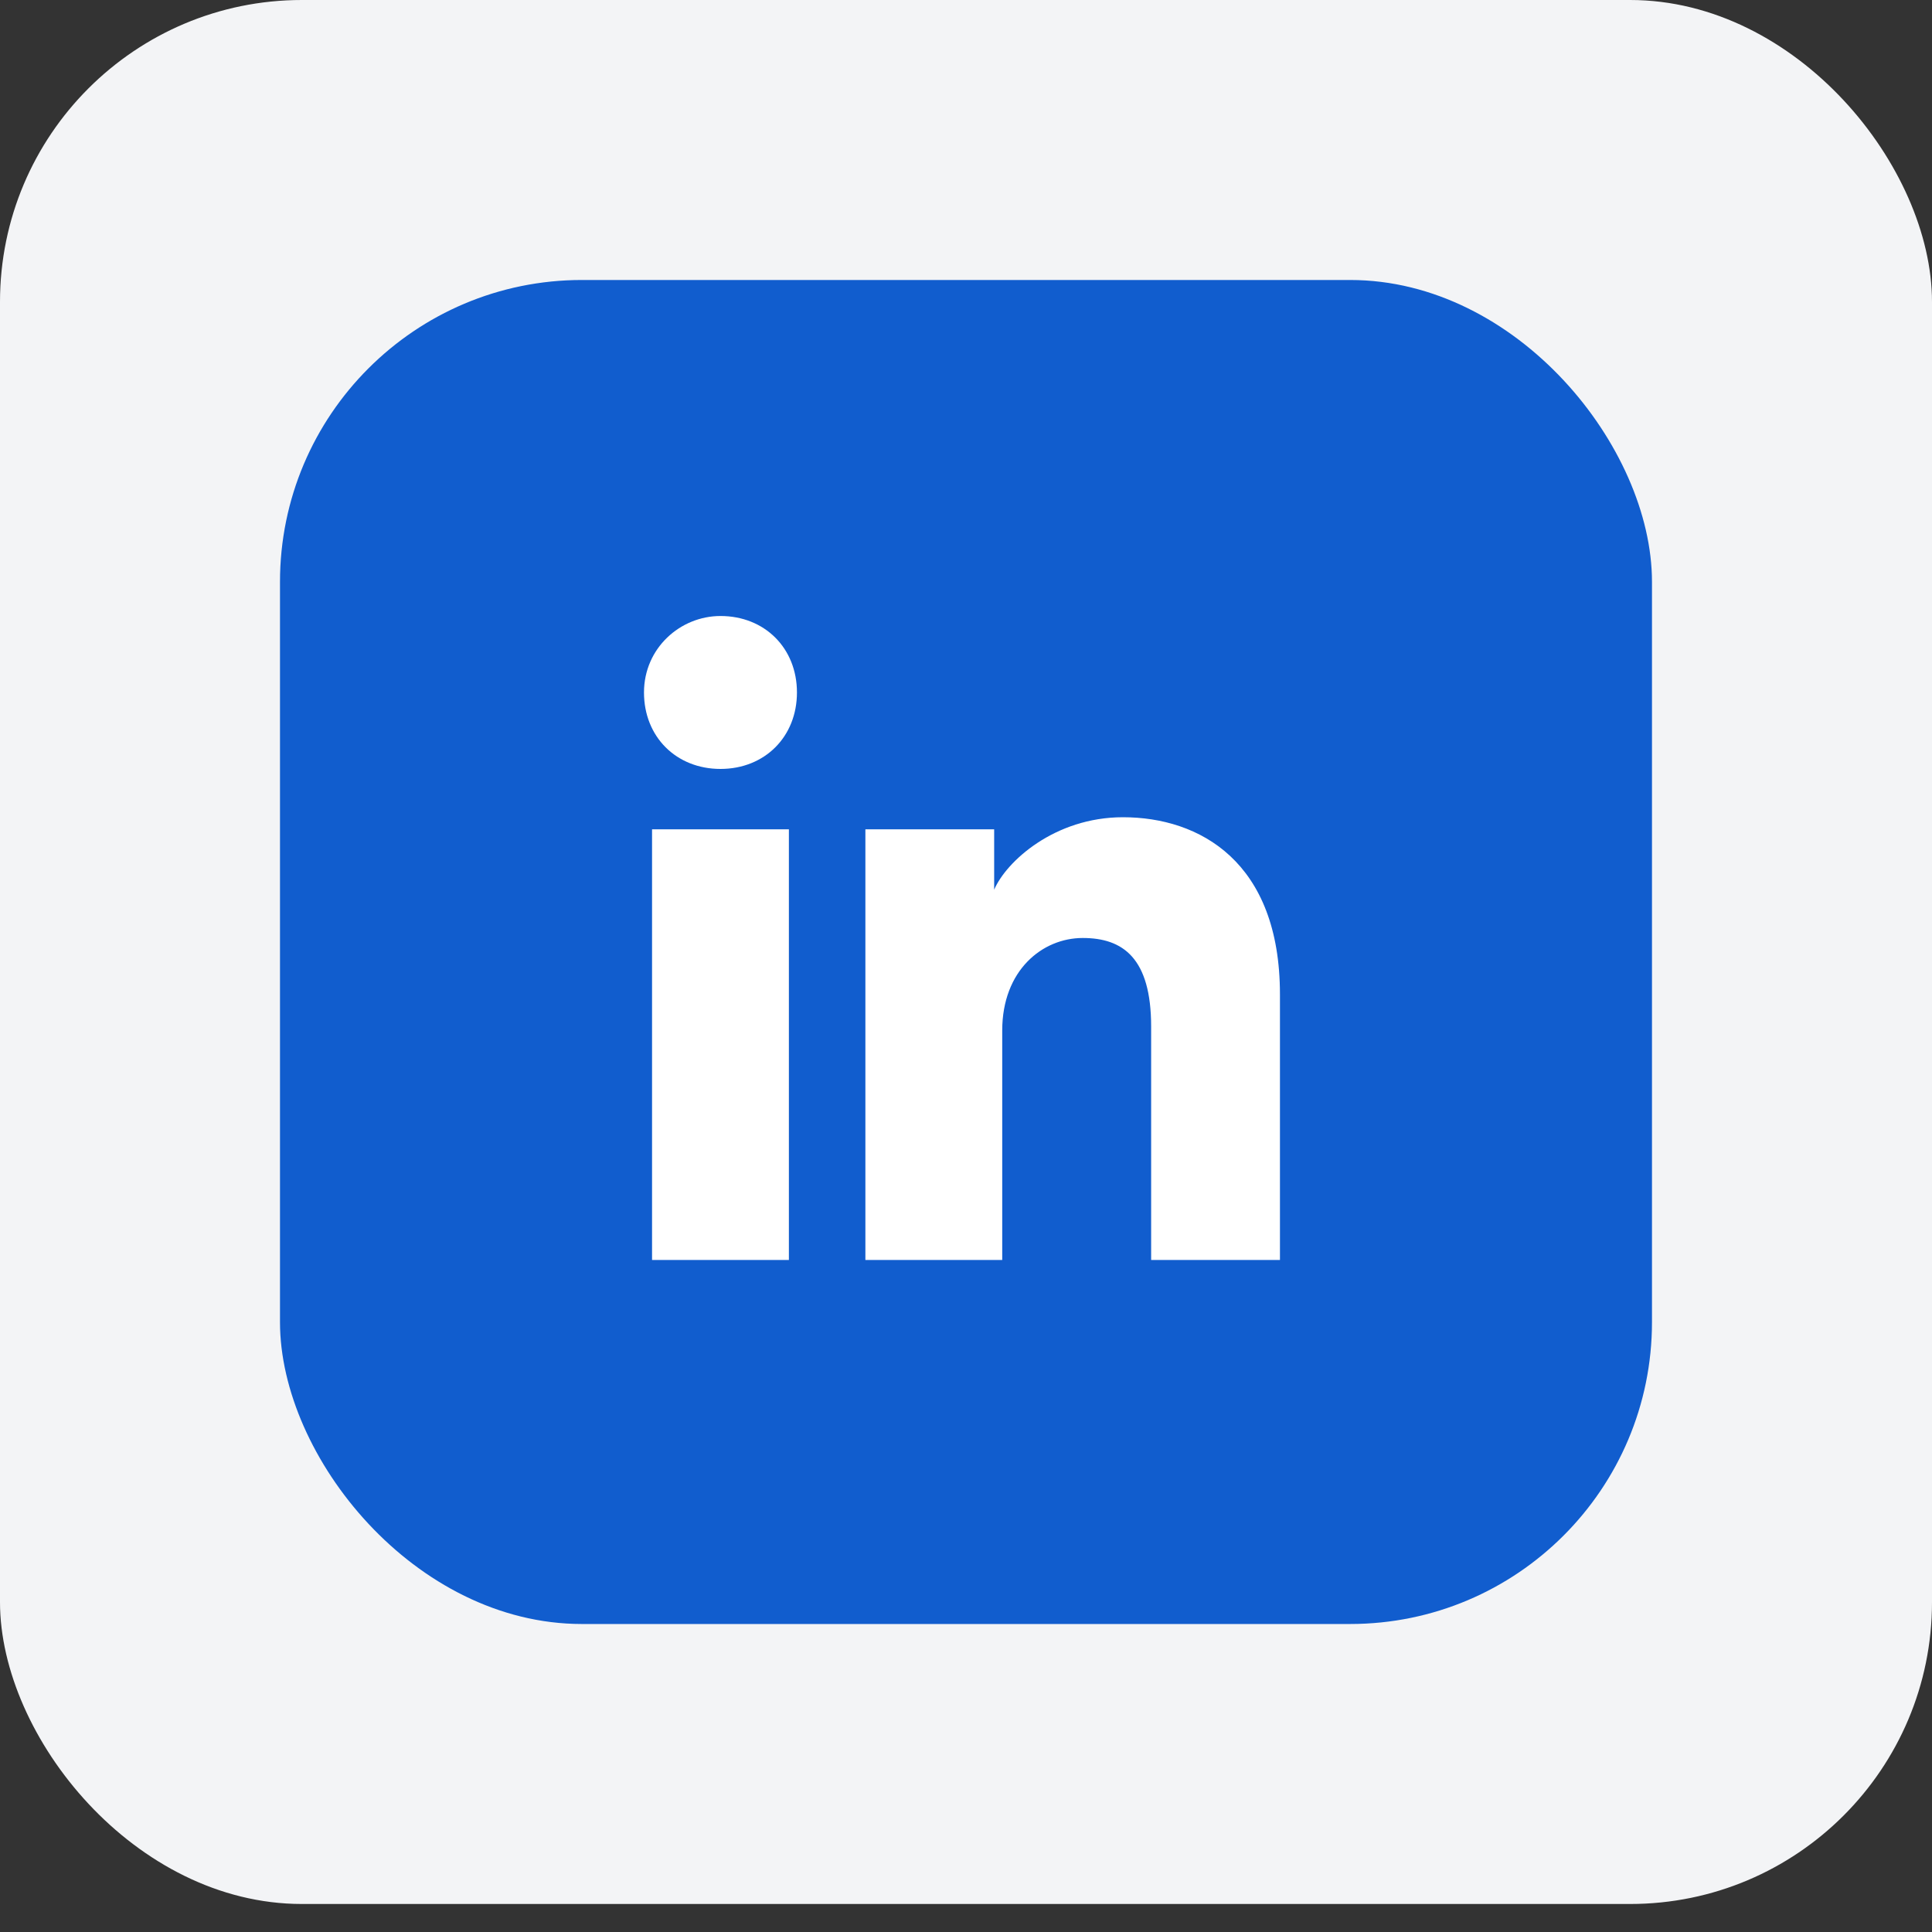 <svg width="64" height="64" viewBox="0 0 64 64" fill="none" xmlns="http://www.w3.org/2000/svg">
<rect x="0" y="0" width="64" height="64" fill="#333333" stroke="none"/>
<rect width="64" height="63.072" rx="10" fill="#F3F4F6"/>
<rect x="9.275" y="9.275" width="45.449" height="44.522" rx="10" fill="#115DCE"/>
<path d="M26.133 41.739H21.6V27.472H26.133V41.739ZM23.867 25.472C22.4 25.472 21.333 24.406 21.333 22.939C21.333 21.472 22.533 20.406 23.867 20.406C25.333 20.406 26.4 21.472 26.4 22.939C26.4 24.406 25.333 25.472 23.867 25.472ZM42.667 41.739H38.133V34.006C38.133 31.739 37.2 31.072 35.867 31.072C34.533 31.072 33.2 32.139 33.2 34.139V41.739H28.667V27.472H32.933V29.472C33.333 28.539 34.933 27.072 37.2 27.072C39.733 27.072 42.4 28.539 42.4 32.939V41.739H42.667Z" fill="white"/>
</svg>
